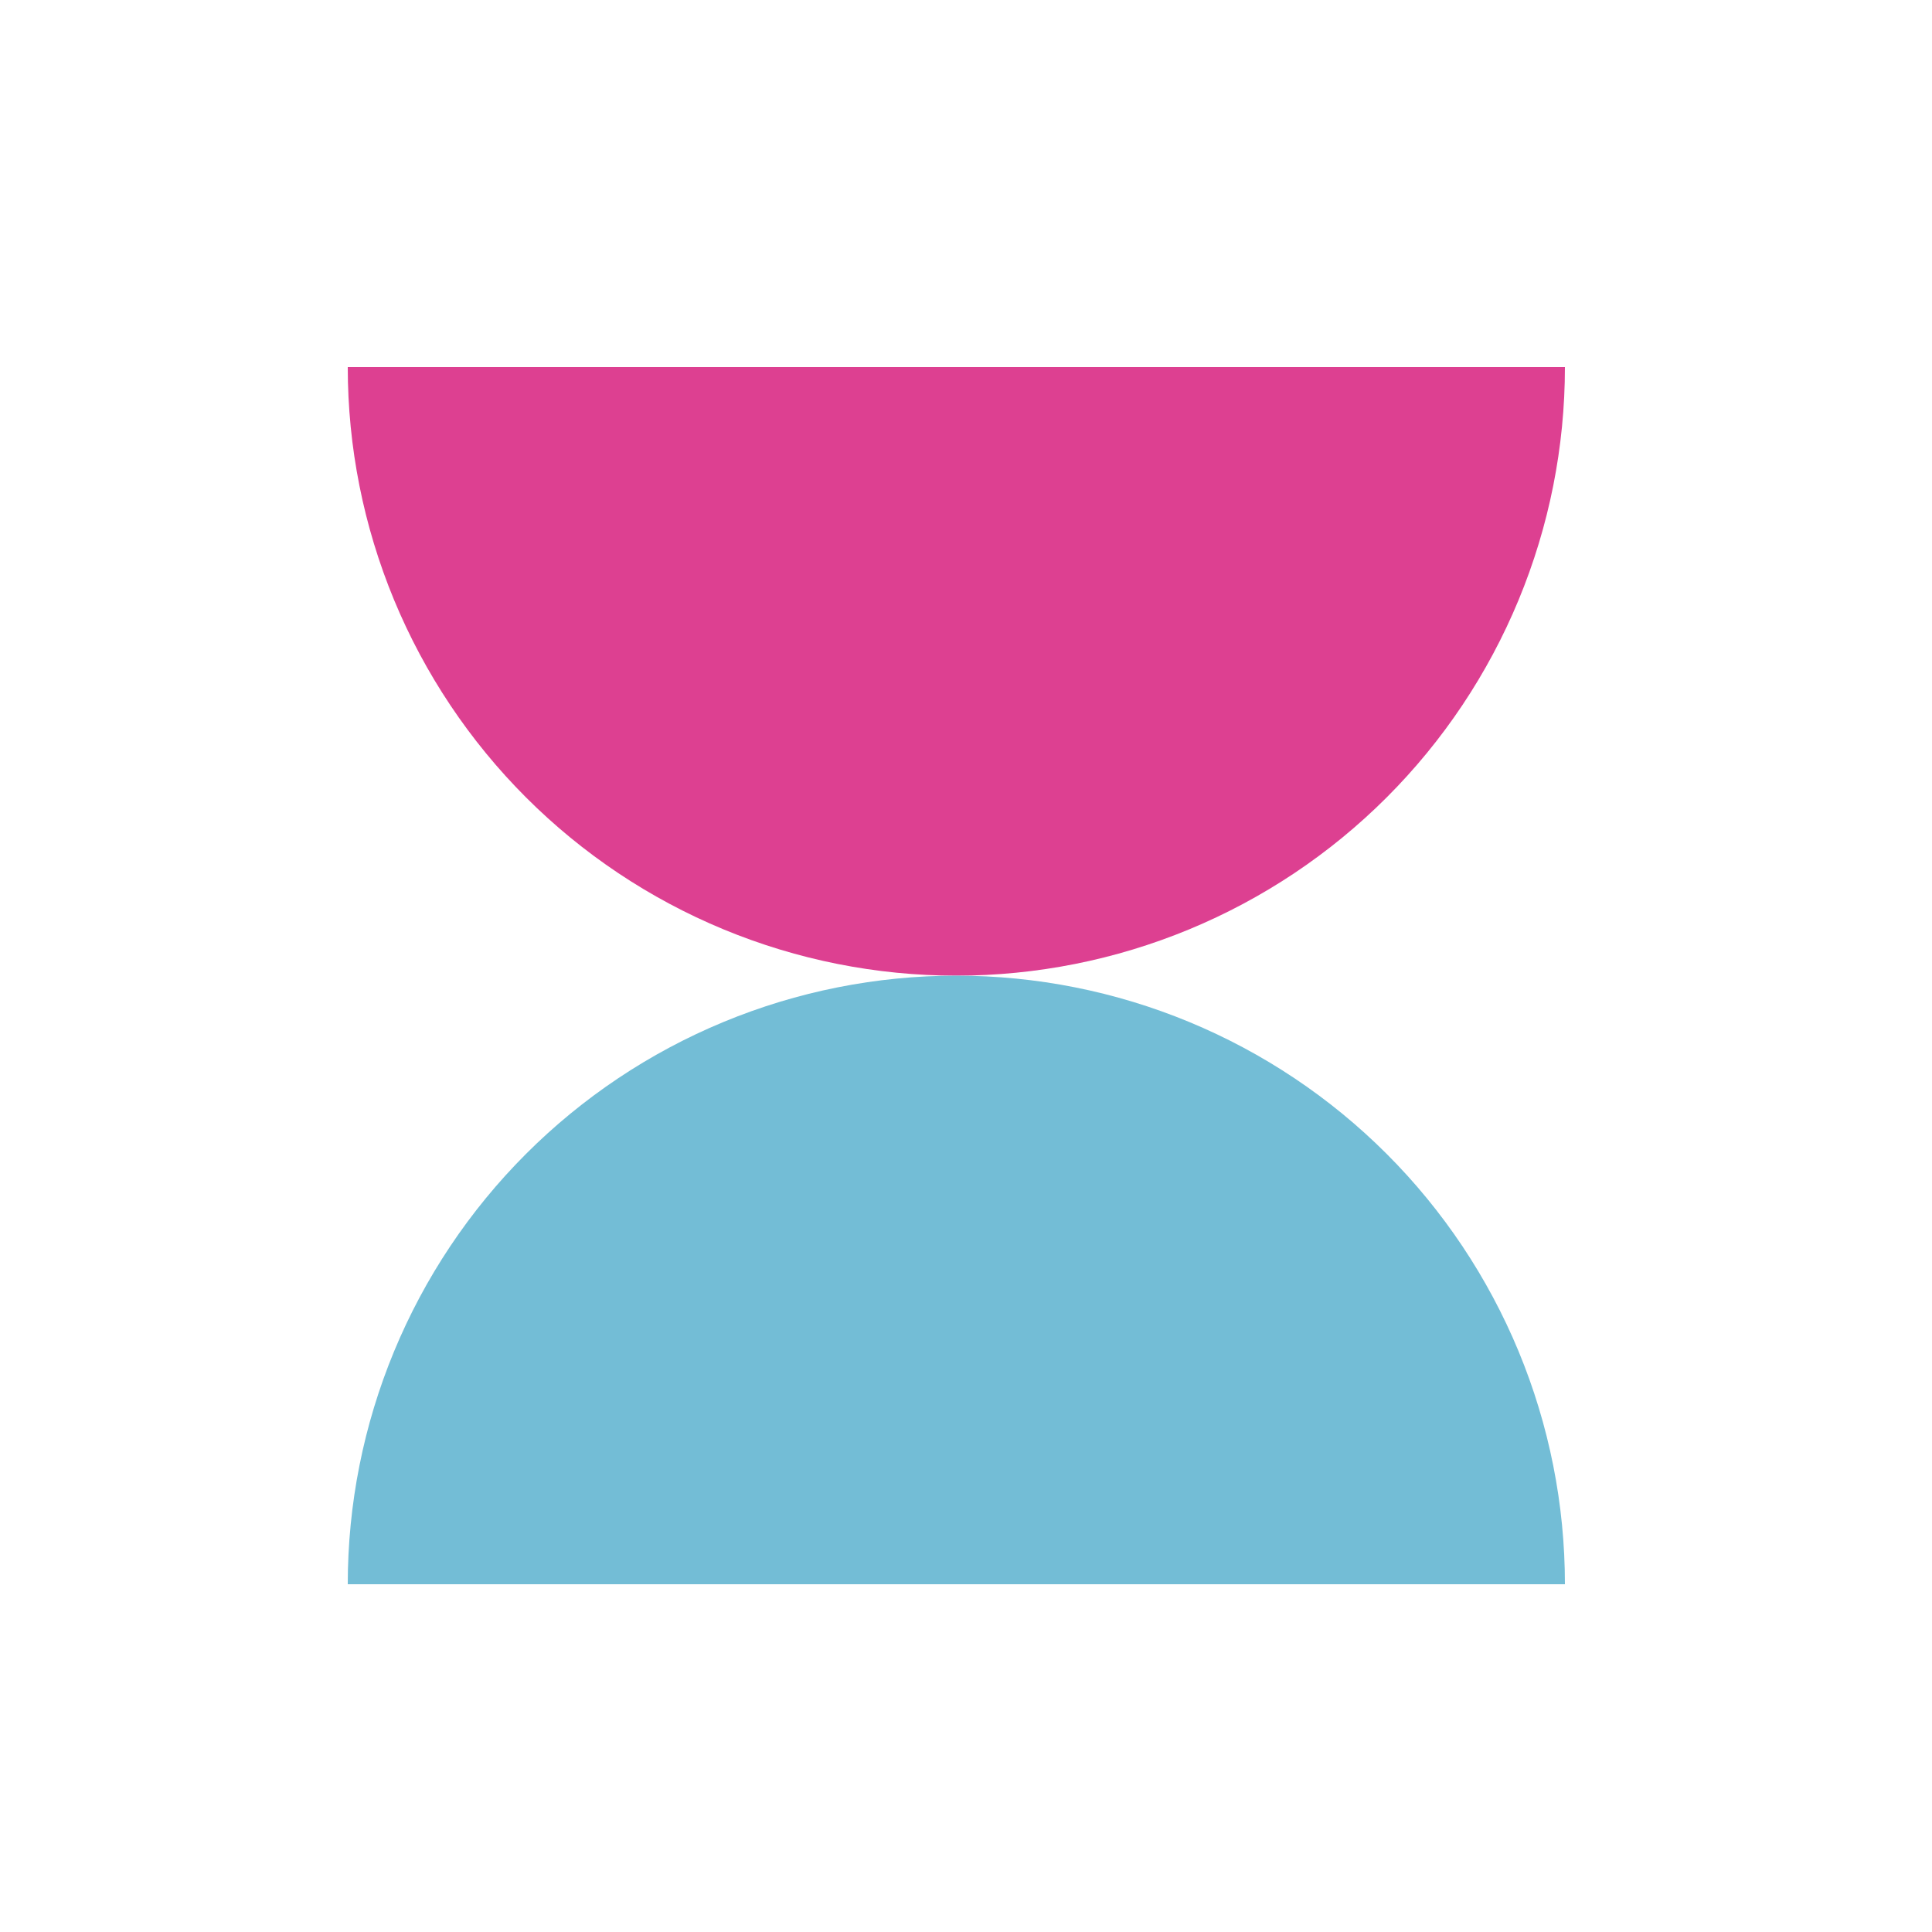 <svg width="100" height="100" viewBox="0 0 100 100" fill="none" xmlns="http://www.w3.org/2000/svg">
<path d="M81 19C81 23.137 80.185 27.233 78.602 31.055C77.019 34.876 74.699 38.349 71.774 41.274C68.849 44.199 65.376 46.519 61.554 48.102C57.733 49.685 53.637 50.5 49.5 50.5C45.363 50.5 41.267 49.685 37.446 48.102C33.624 46.519 30.151 44.199 27.226 41.274C24.301 38.349 21.981 34.876 20.398 31.055C18.815 27.233 18 23.137 18 19L49.5 19H81Z" fill="#DD4091"/>
<path d="M18 82C18 77.863 18.815 73.767 20.398 69.945C21.981 66.124 24.301 62.651 27.226 59.726C30.151 56.801 33.624 54.481 37.446 52.898C41.267 51.315 45.363 50.5 49.5 50.5C53.637 50.5 57.733 51.315 61.554 52.898C65.376 54.481 68.849 56.801 71.774 59.726C74.699 62.651 77.019 66.124 78.602 69.945C80.185 73.767 81 77.863 81 82L49.5 82H18Z" fill="#73BDD6"/>
</svg>
